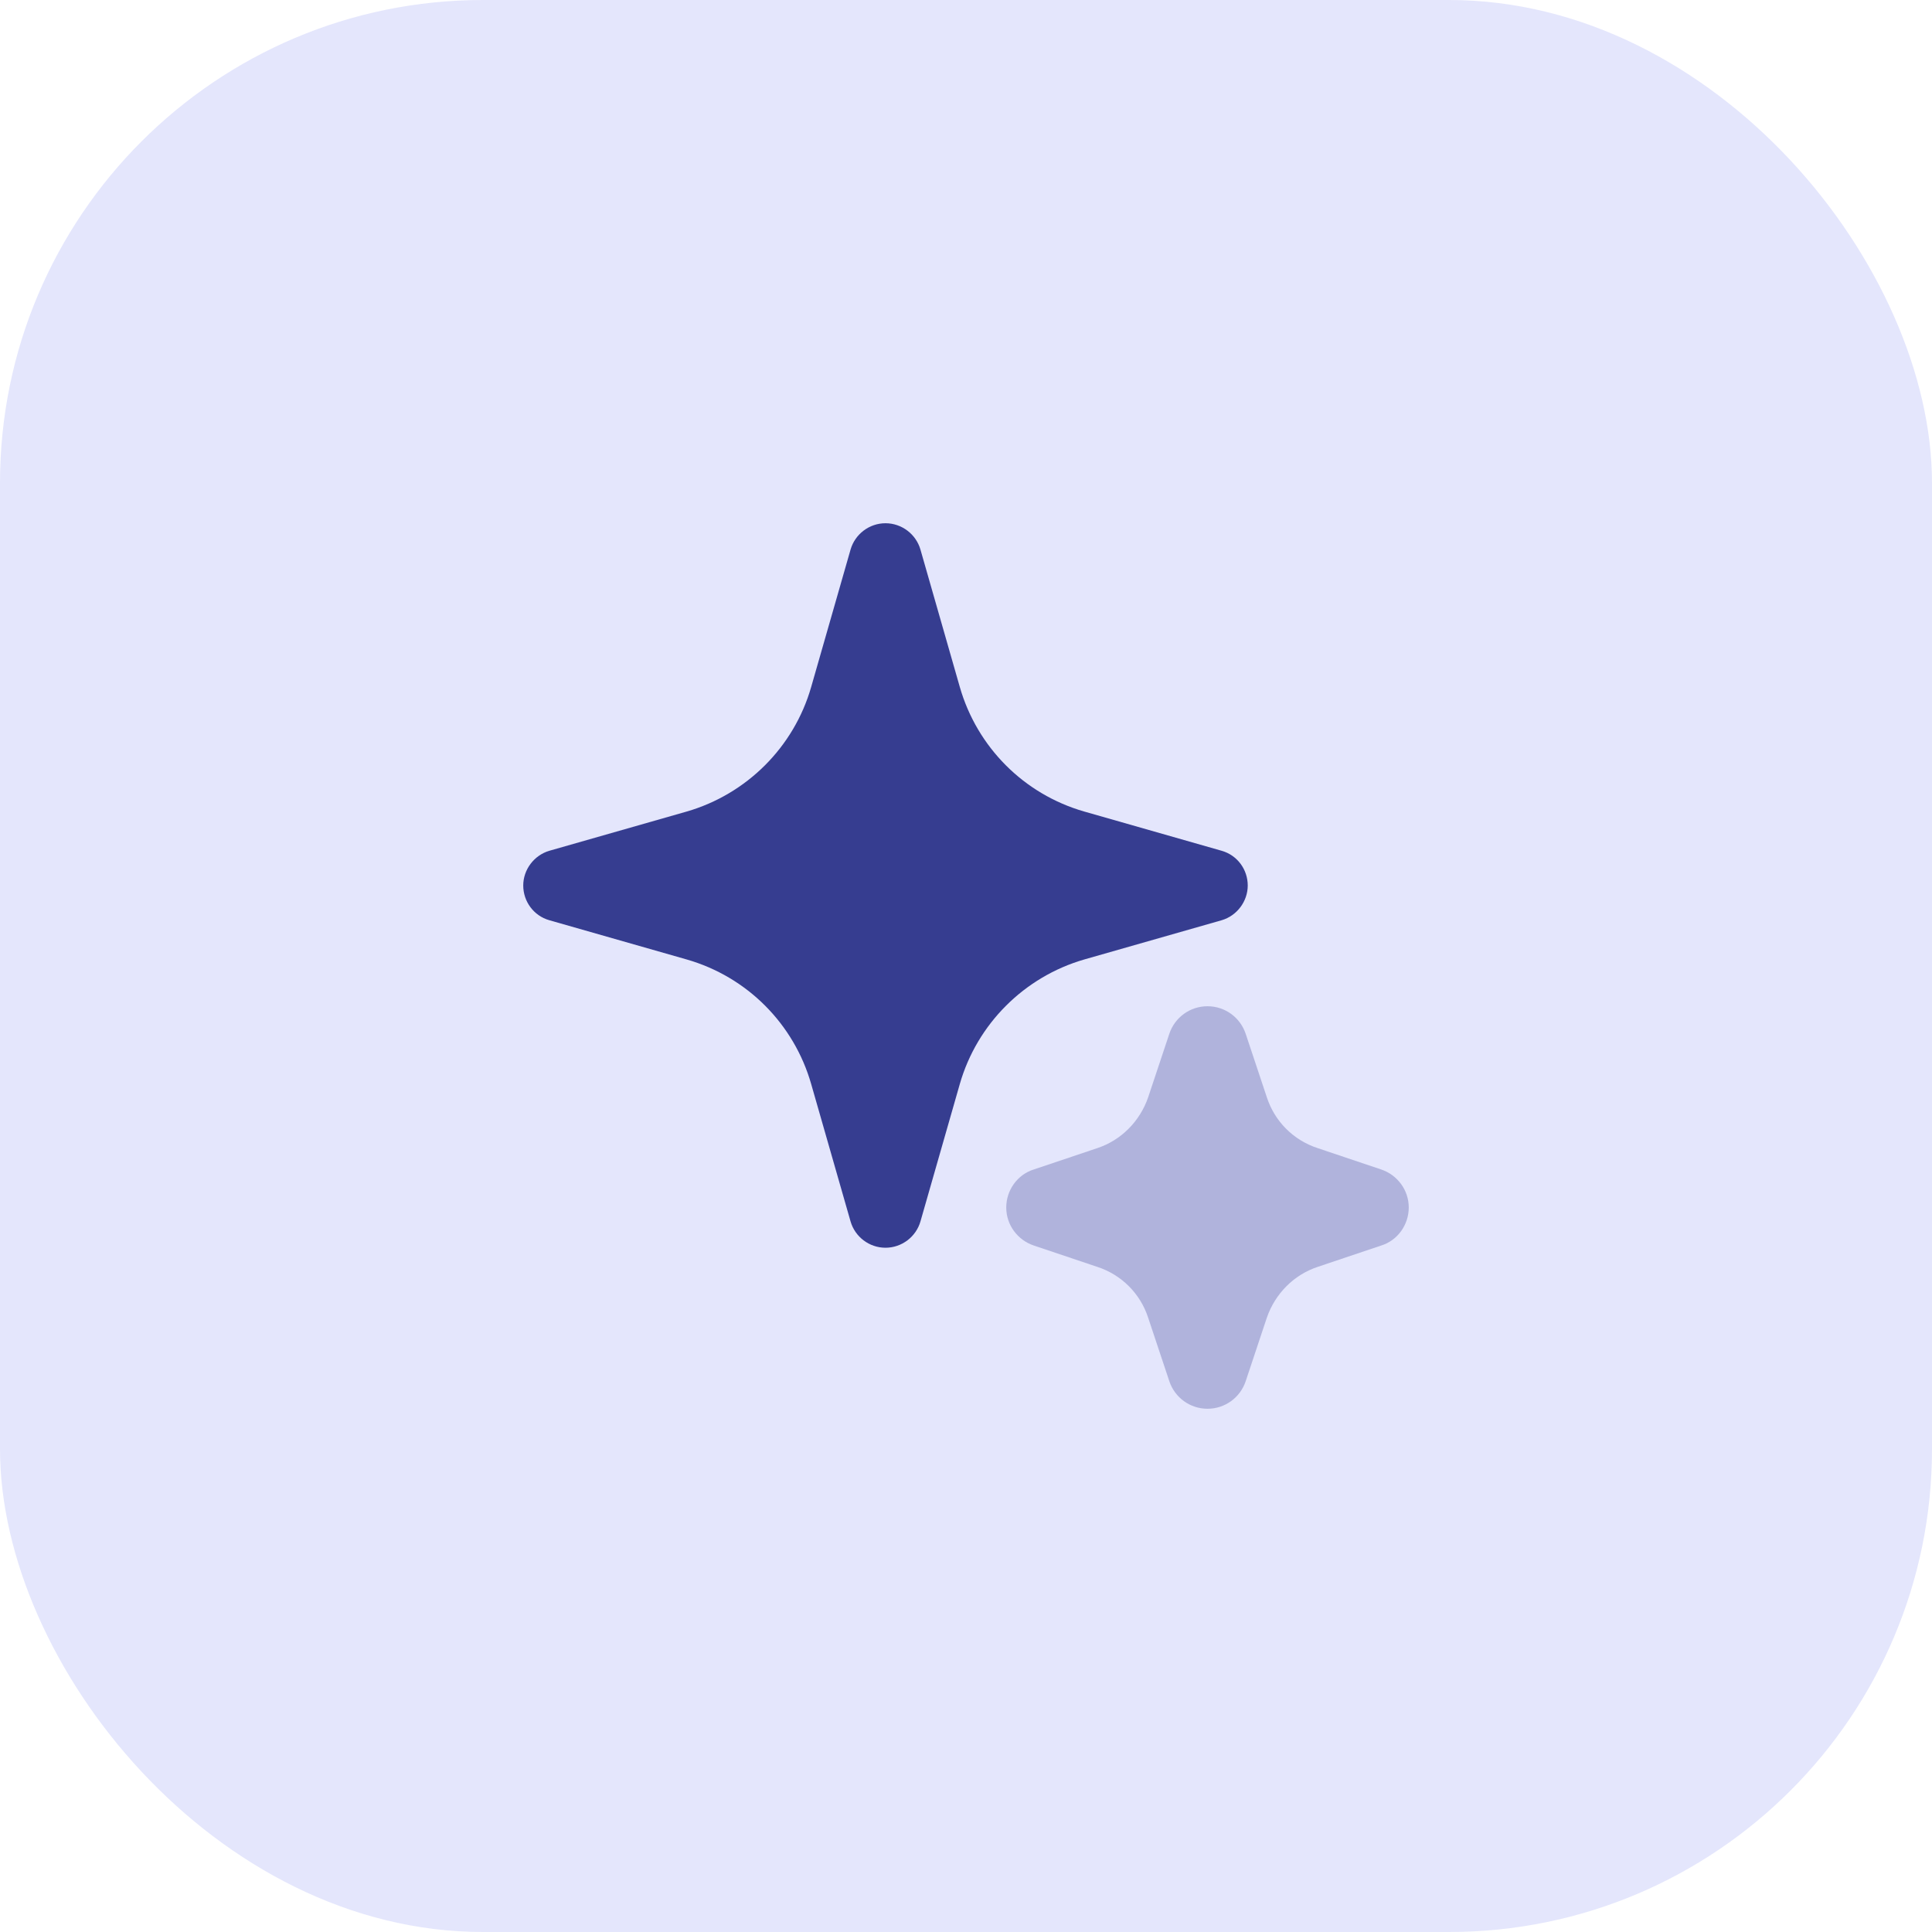 <?xml version="1.0" encoding="UTF-8"?> <svg xmlns="http://www.w3.org/2000/svg" width="64" height="64" viewBox="0 0 64 64" fill="none"><rect width="64" height="64" rx="16" fill="#E4E6FC"></rect><g clip-path="url(#clip0_5305_15423)"><path fill-rule="evenodd" clip-rule="evenodd" d="M29.333 17.333C29.871 17.333 30.344 17.695 30.491 18.205L31.795 22.758C32.366 24.747 33.915 26.309 35.92 26.884L40.469 28.183C40.991 28.331 41.333 28.807 41.333 29.333C41.333 29.859 40.975 30.336 40.469 30.484L35.92 31.783C33.931 32.358 32.366 33.92 31.795 35.909L30.491 40.462C30.344 40.972 29.871 41.333 29.333 41.333C28.795 41.333 28.323 40.972 28.176 40.462L26.871 35.909C26.301 33.92 24.752 32.358 22.746 31.783L18.198 30.484C17.676 30.336 17.333 29.859 17.333 29.333C17.333 28.807 17.692 28.331 18.198 28.183L22.746 26.884C24.735 26.309 26.301 24.747 26.871 22.758L28.176 18.205C28.323 17.695 28.795 17.333 29.333 17.333Z" fill="#363D90"></path><path opacity="0.3" fill-rule="evenodd" clip-rule="evenodd" d="M40 33.333C40.578 33.333 41.081 33.702 41.263 34.24L41.964 36.344C42.222 37.143 42.846 37.773 43.653 38.034L45.753 38.74C46.301 38.925 46.667 39.432 46.667 40C46.667 40.568 46.301 41.091 45.753 41.26L43.653 41.966C42.861 42.227 42.237 42.857 41.964 43.656L41.263 45.76C41.081 46.298 40.578 46.667 40 46.667C39.422 46.667 38.919 46.298 38.737 45.76L38.036 43.656C37.778 42.857 37.154 42.227 36.347 41.966L34.247 41.26C33.699 41.075 33.333 40.568 33.333 40C33.333 39.432 33.699 38.909 34.247 38.74L36.347 38.034C37.139 37.773 37.763 37.143 38.036 36.344L38.737 34.24C38.919 33.702 39.422 33.333 40 33.333Z" fill="#363D90"></path></g><defs><clipPath id="clip0_5305_15423"><rect width="32" height="32" fill="white" transform="translate(16 16)"></rect></clipPath></defs></svg> 